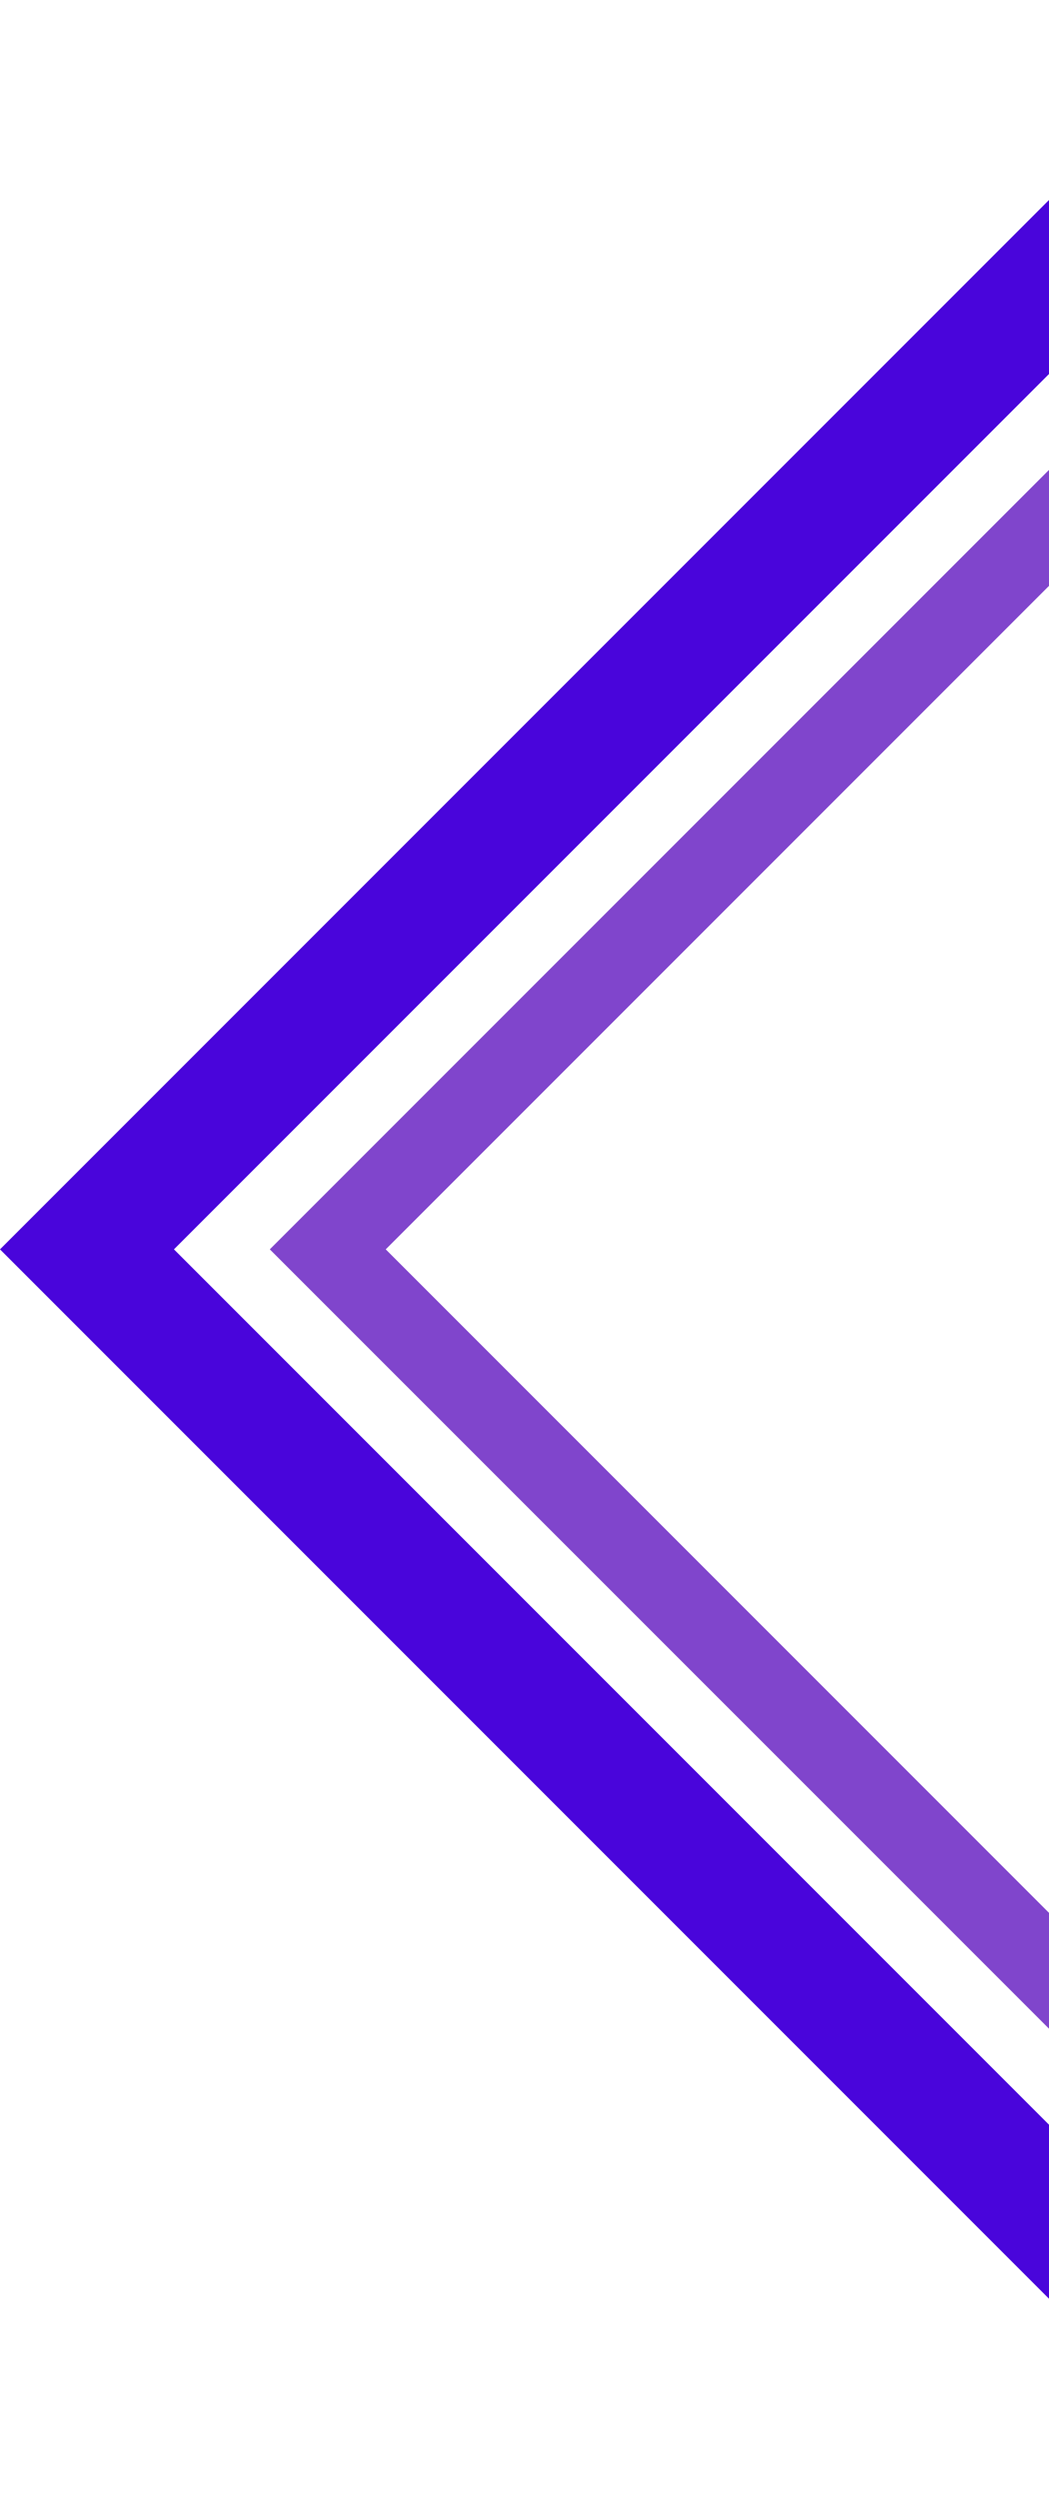<svg xmlns="http://www.w3.org/2000/svg" width="638" height="1520" fill="none" xmlns:v="https://vecta.io/nano"><path d="M105.8 759.6l653.8-653.8 653.8 653.8-653.8 653.8-653.8-653.8zM0 759.6l759.6 759.6 759.6-759.6L759.6 0 0 759.6z" fill="#4905db"/><path d="M234.602 759.6l524.9-524.9L1284.4 759.6l-524.898 524.9-524.9-524.9zm-70.5 0l595.5 595.4L1355 759.6 759.602 164.1l-595.5 595.5z" fill="#8045cc"/></svg>